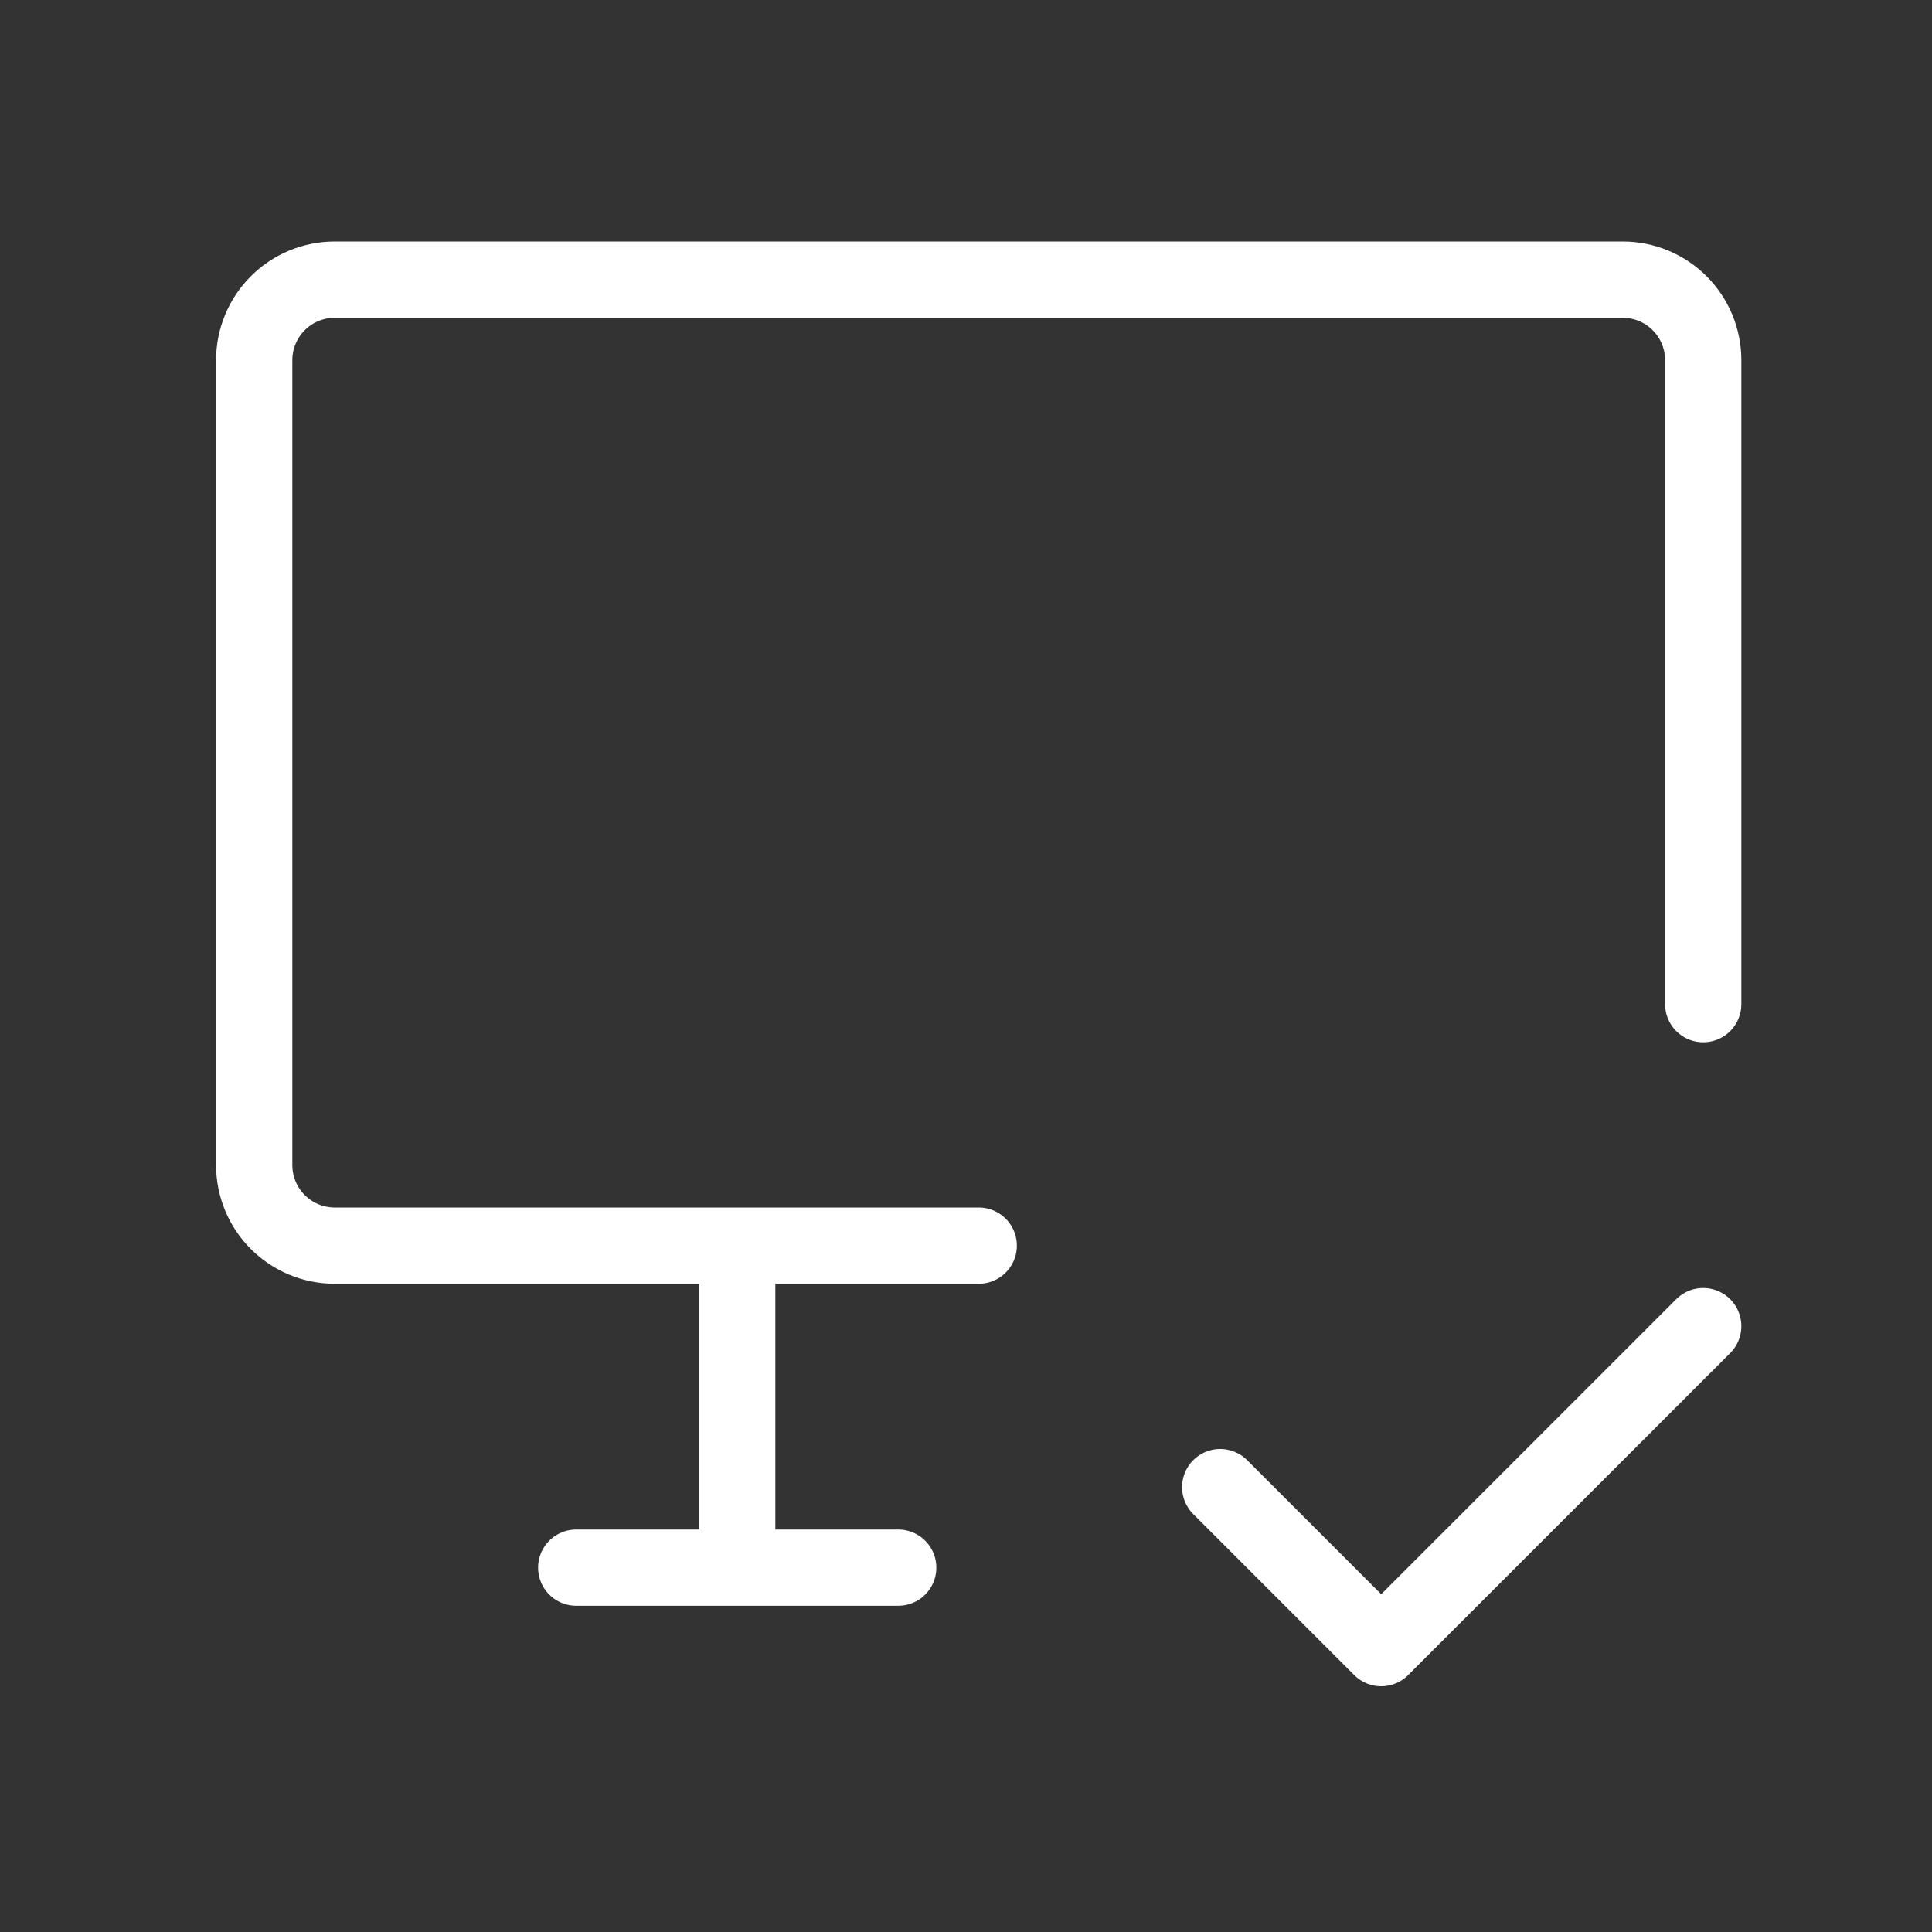 <svg width="76" height="76" viewBox="0 0 76 76" fill="none" xmlns="http://www.w3.org/2000/svg">
<rect x="0" y="0" width="76" height="76" fill="#333333" stroke="none"/>
<path d="M38.5 49H13.167C12.327 49 11.521 48.666 10.928 48.072C10.334 47.479 10 46.673 10 45.833V14.167C10 13.327 10.334 12.521 10.928 11.928C11.521 11.334 12.327 11 13.167 11H63.833C64.673 11 65.479 11.334 66.073 11.928C66.666 12.521 67 13.327 67 14.167V39.5M48 58.5L54.333 64.833L67 52.167M22.667 61.667H35.333M29 49V61.667" stroke="white" stroke-width="3" stroke-linecap="round" stroke-linejoin="round"/>
</svg>
